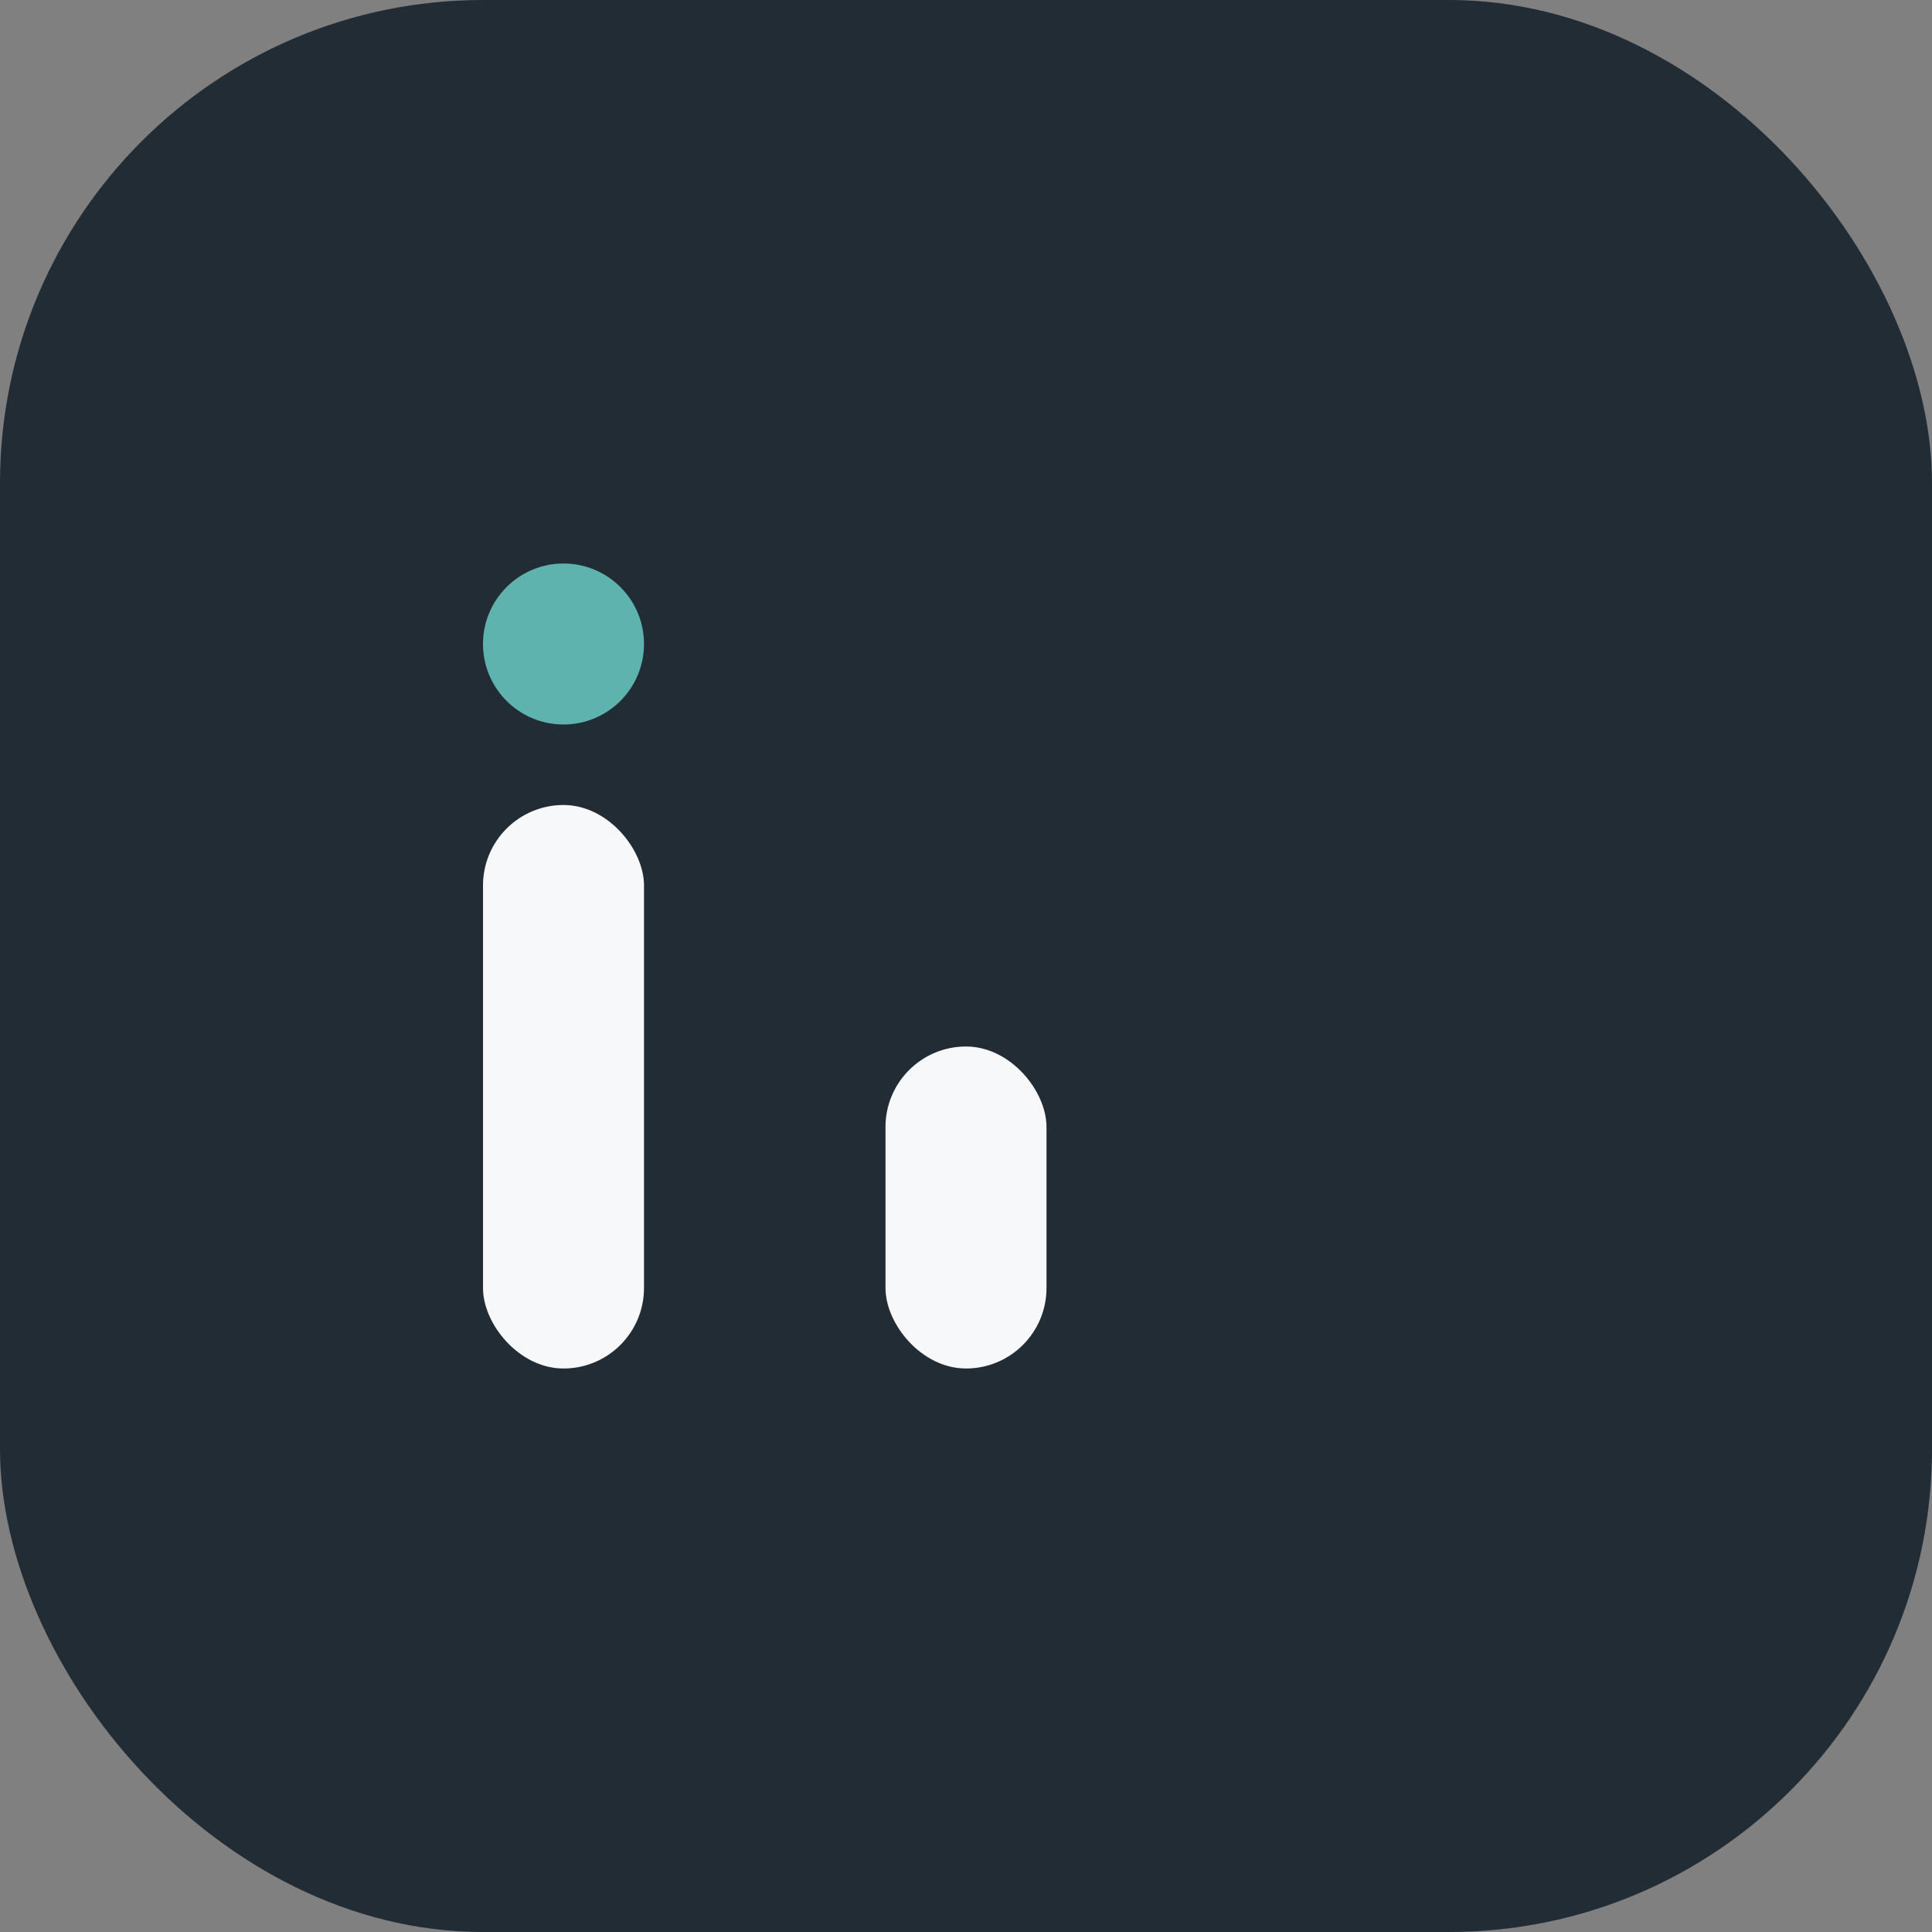<?xml version="1.0" encoding="UTF-8"?>
<svg xmlns="http://www.w3.org/2000/svg" width="24" height="24" viewBox="0 0 24 24"><rect x="0" y="0" width="24" height="24" fill="#808080" stroke="none"/><rect width="24" height="24" rx="6" fill="#222C35"/><rect x="6" y="10" width="2" height="7" rx="1" fill="#F7F8FA"/><rect x="11" y="13" width="2" height="4" rx="1" fill="#F7F8FA"/><circle cx="7" cy="8" r="1" fill="#5EB3AF"/></svg>